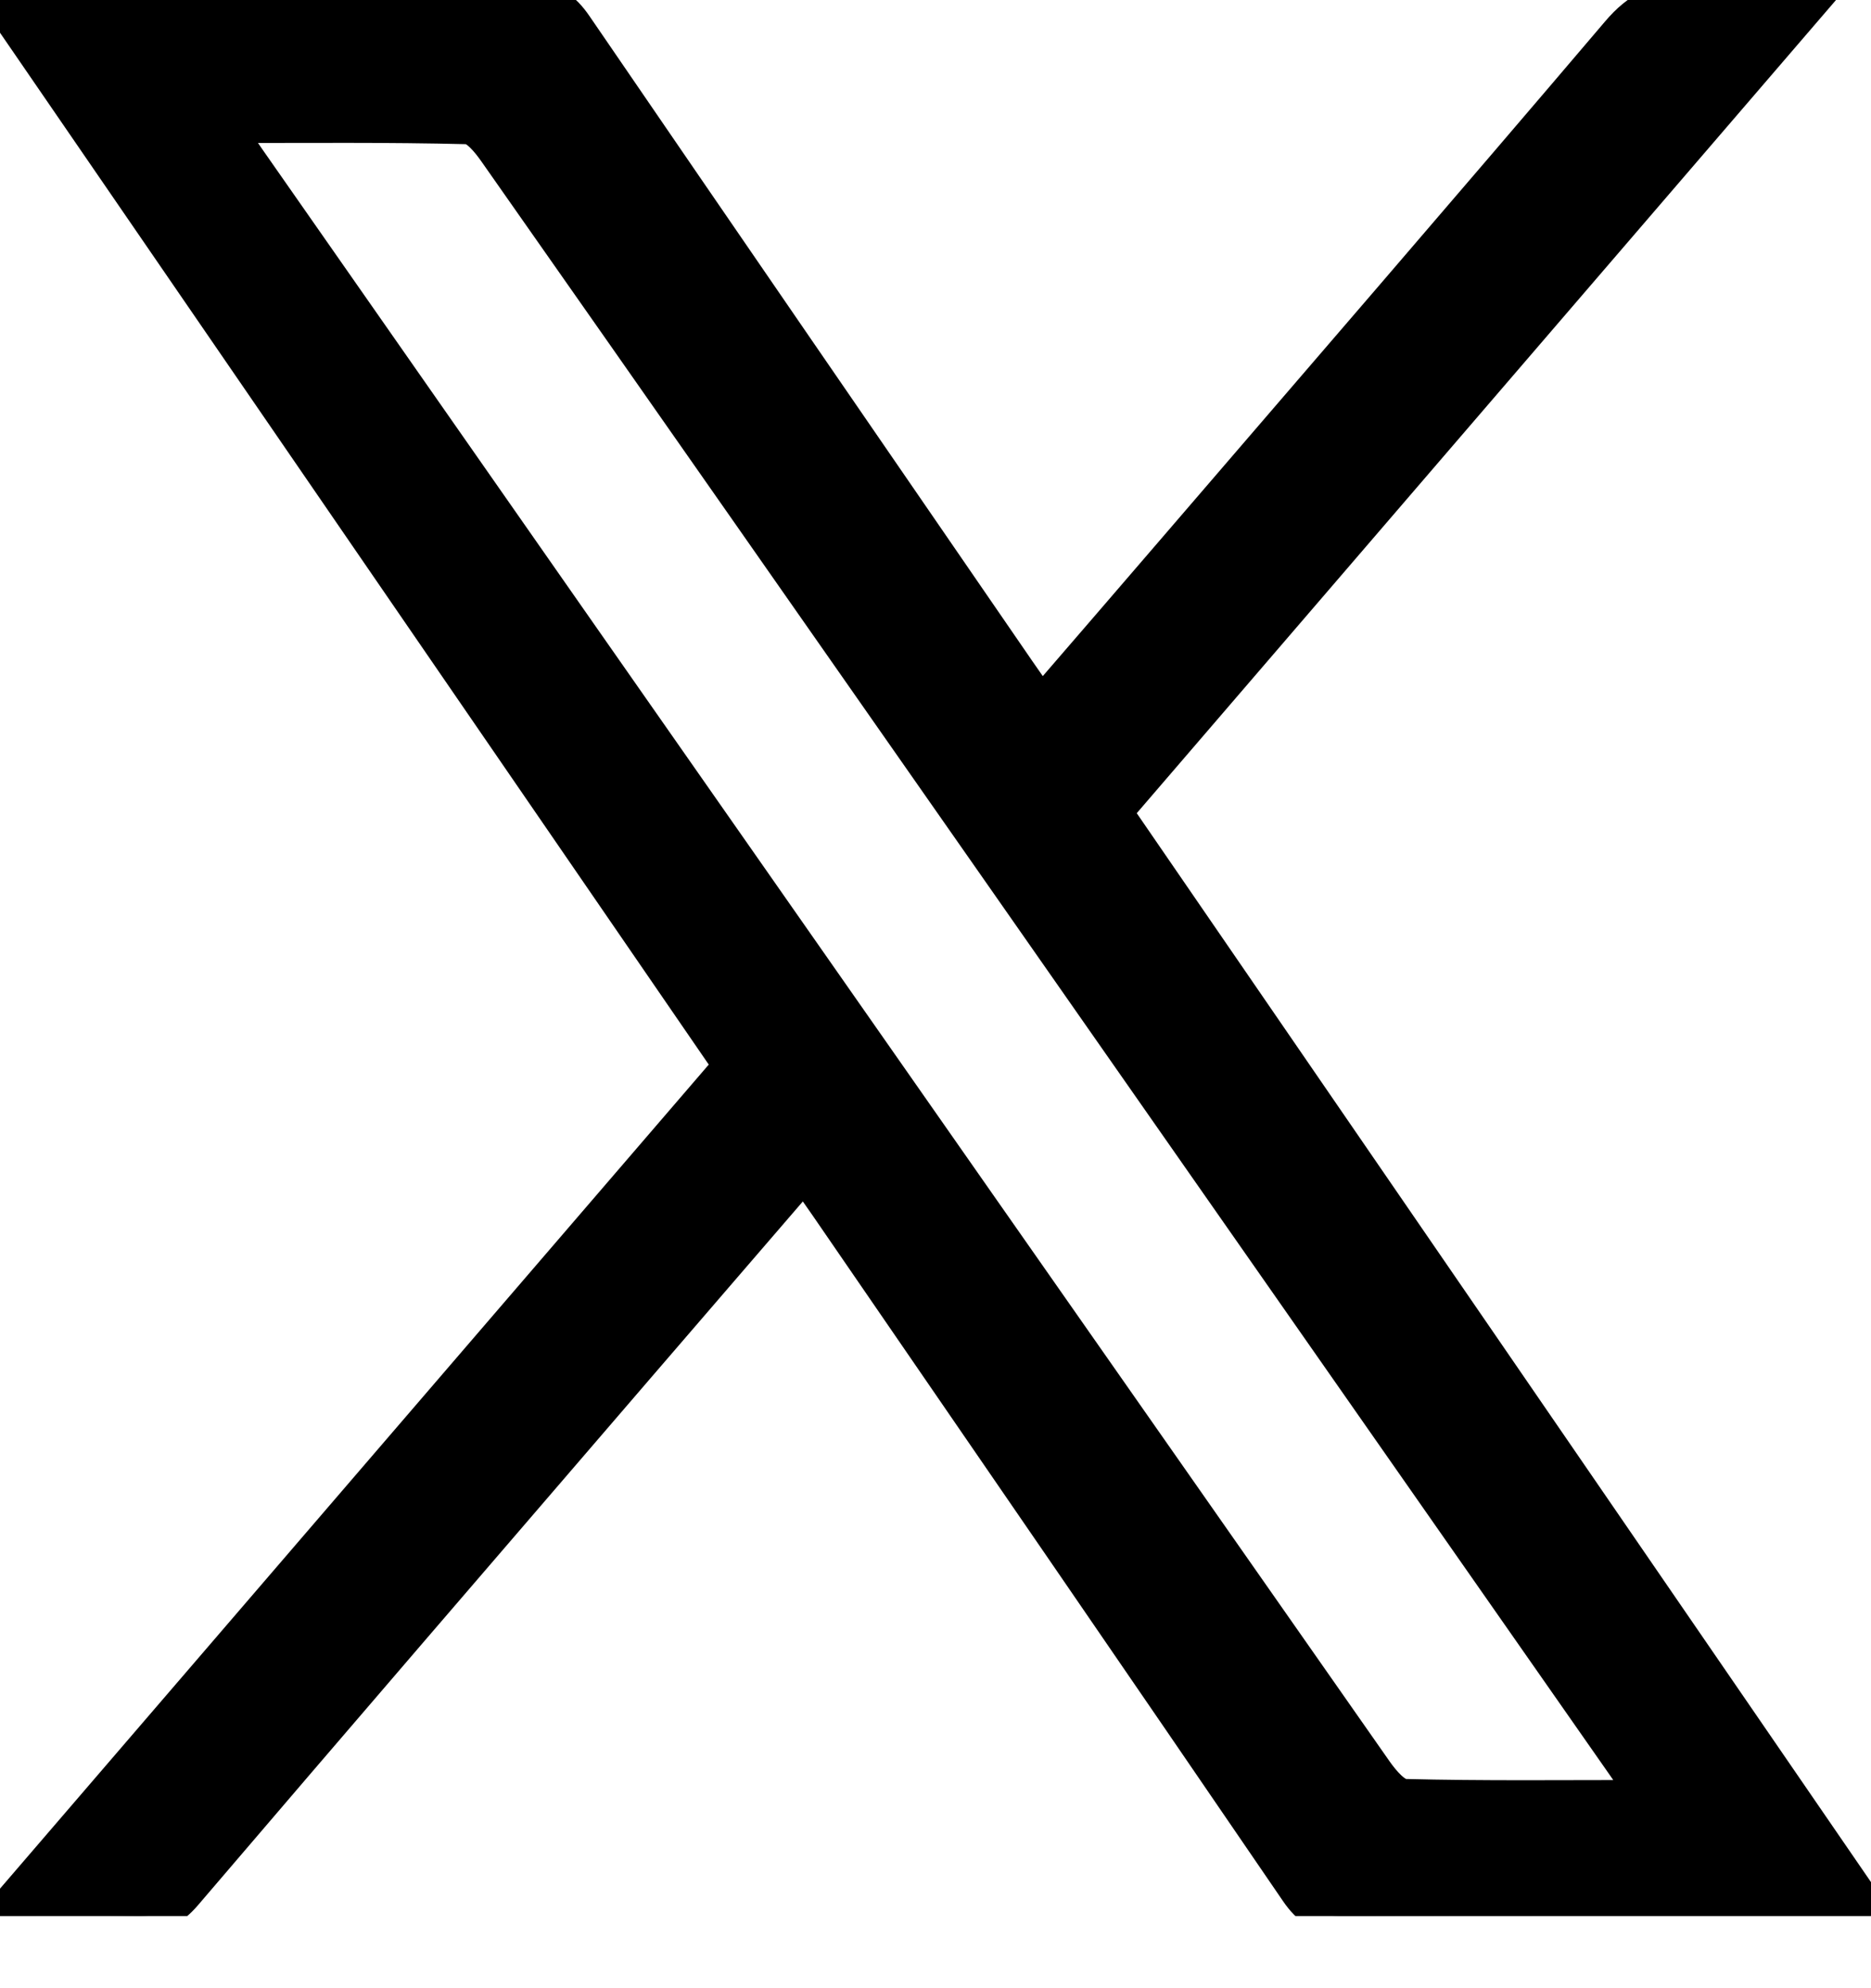 <svg width="16" height="17" viewBox="0 0 16 17" fill="none" xmlns="http://www.w3.org/2000/svg">
<g clip-path="url(#clip0_11475_13138)">
<path d="M0 16.379C2.108 13.928 4.169 11.531 6.25 9.113C4.175 6.093 2.104 3.079 0.009 0.028C0.125 0.019 0.201 0.008 0.278 0.008C1.693 0.007 3.108 0.011 4.523 0.003C4.713 0.001 4.815 0.074 4.917 0.222C6.176 2.062 7.44 3.899 8.704 5.737C8.765 5.826 8.828 5.914 8.905 6.025C9.275 5.596 9.635 5.18 9.994 4.762C11.277 3.27 12.564 1.781 13.839 0.282C14.014 0.075 14.194 -0.016 14.463 0.002C14.784 0.024 15.108 0.007 15.497 0.007C13.483 2.349 11.516 4.636 9.532 6.943C11.681 10.07 13.829 13.197 16 16.358C15.885 16.367 15.809 16.378 15.734 16.378C14.319 16.379 12.904 16.375 11.489 16.384C11.302 16.385 11.197 16.32 11.095 16.17C9.76 14.216 8.419 12.267 7.079 10.317C7.019 10.229 6.957 10.143 6.877 10.03C6.394 10.591 5.927 11.131 5.461 11.673C4.166 13.178 2.869 14.683 1.579 16.193C1.461 16.33 1.342 16.389 1.162 16.383C0.8 16.37 0.438 16.379 0.001 16.379L0 16.379ZM14.074 15.37C13.988 15.239 13.94 15.164 13.888 15.09C12.102 12.534 10.316 9.979 8.53 7.424C7.101 5.381 5.674 3.338 4.242 1.298C4.18 1.209 4.081 1.085 3.996 1.083C3.321 1.066 2.645 1.073 1.929 1.073C2.009 1.195 2.061 1.277 2.116 1.356C3.066 2.716 4.016 4.076 4.966 5.435C7.231 8.674 9.495 11.912 11.762 15.149C11.825 15.238 11.926 15.358 12.012 15.361C12.68 15.378 13.348 15.37 14.074 15.37V15.37Z" fill="black" stroke="black" stroke-width="0.3"/>
</g>
<defs>
<clipPath id="clip0_11475_13138">
<rect width="16" height="16.383" fill="white"/>
</clipPath>
</defs>
</svg>

